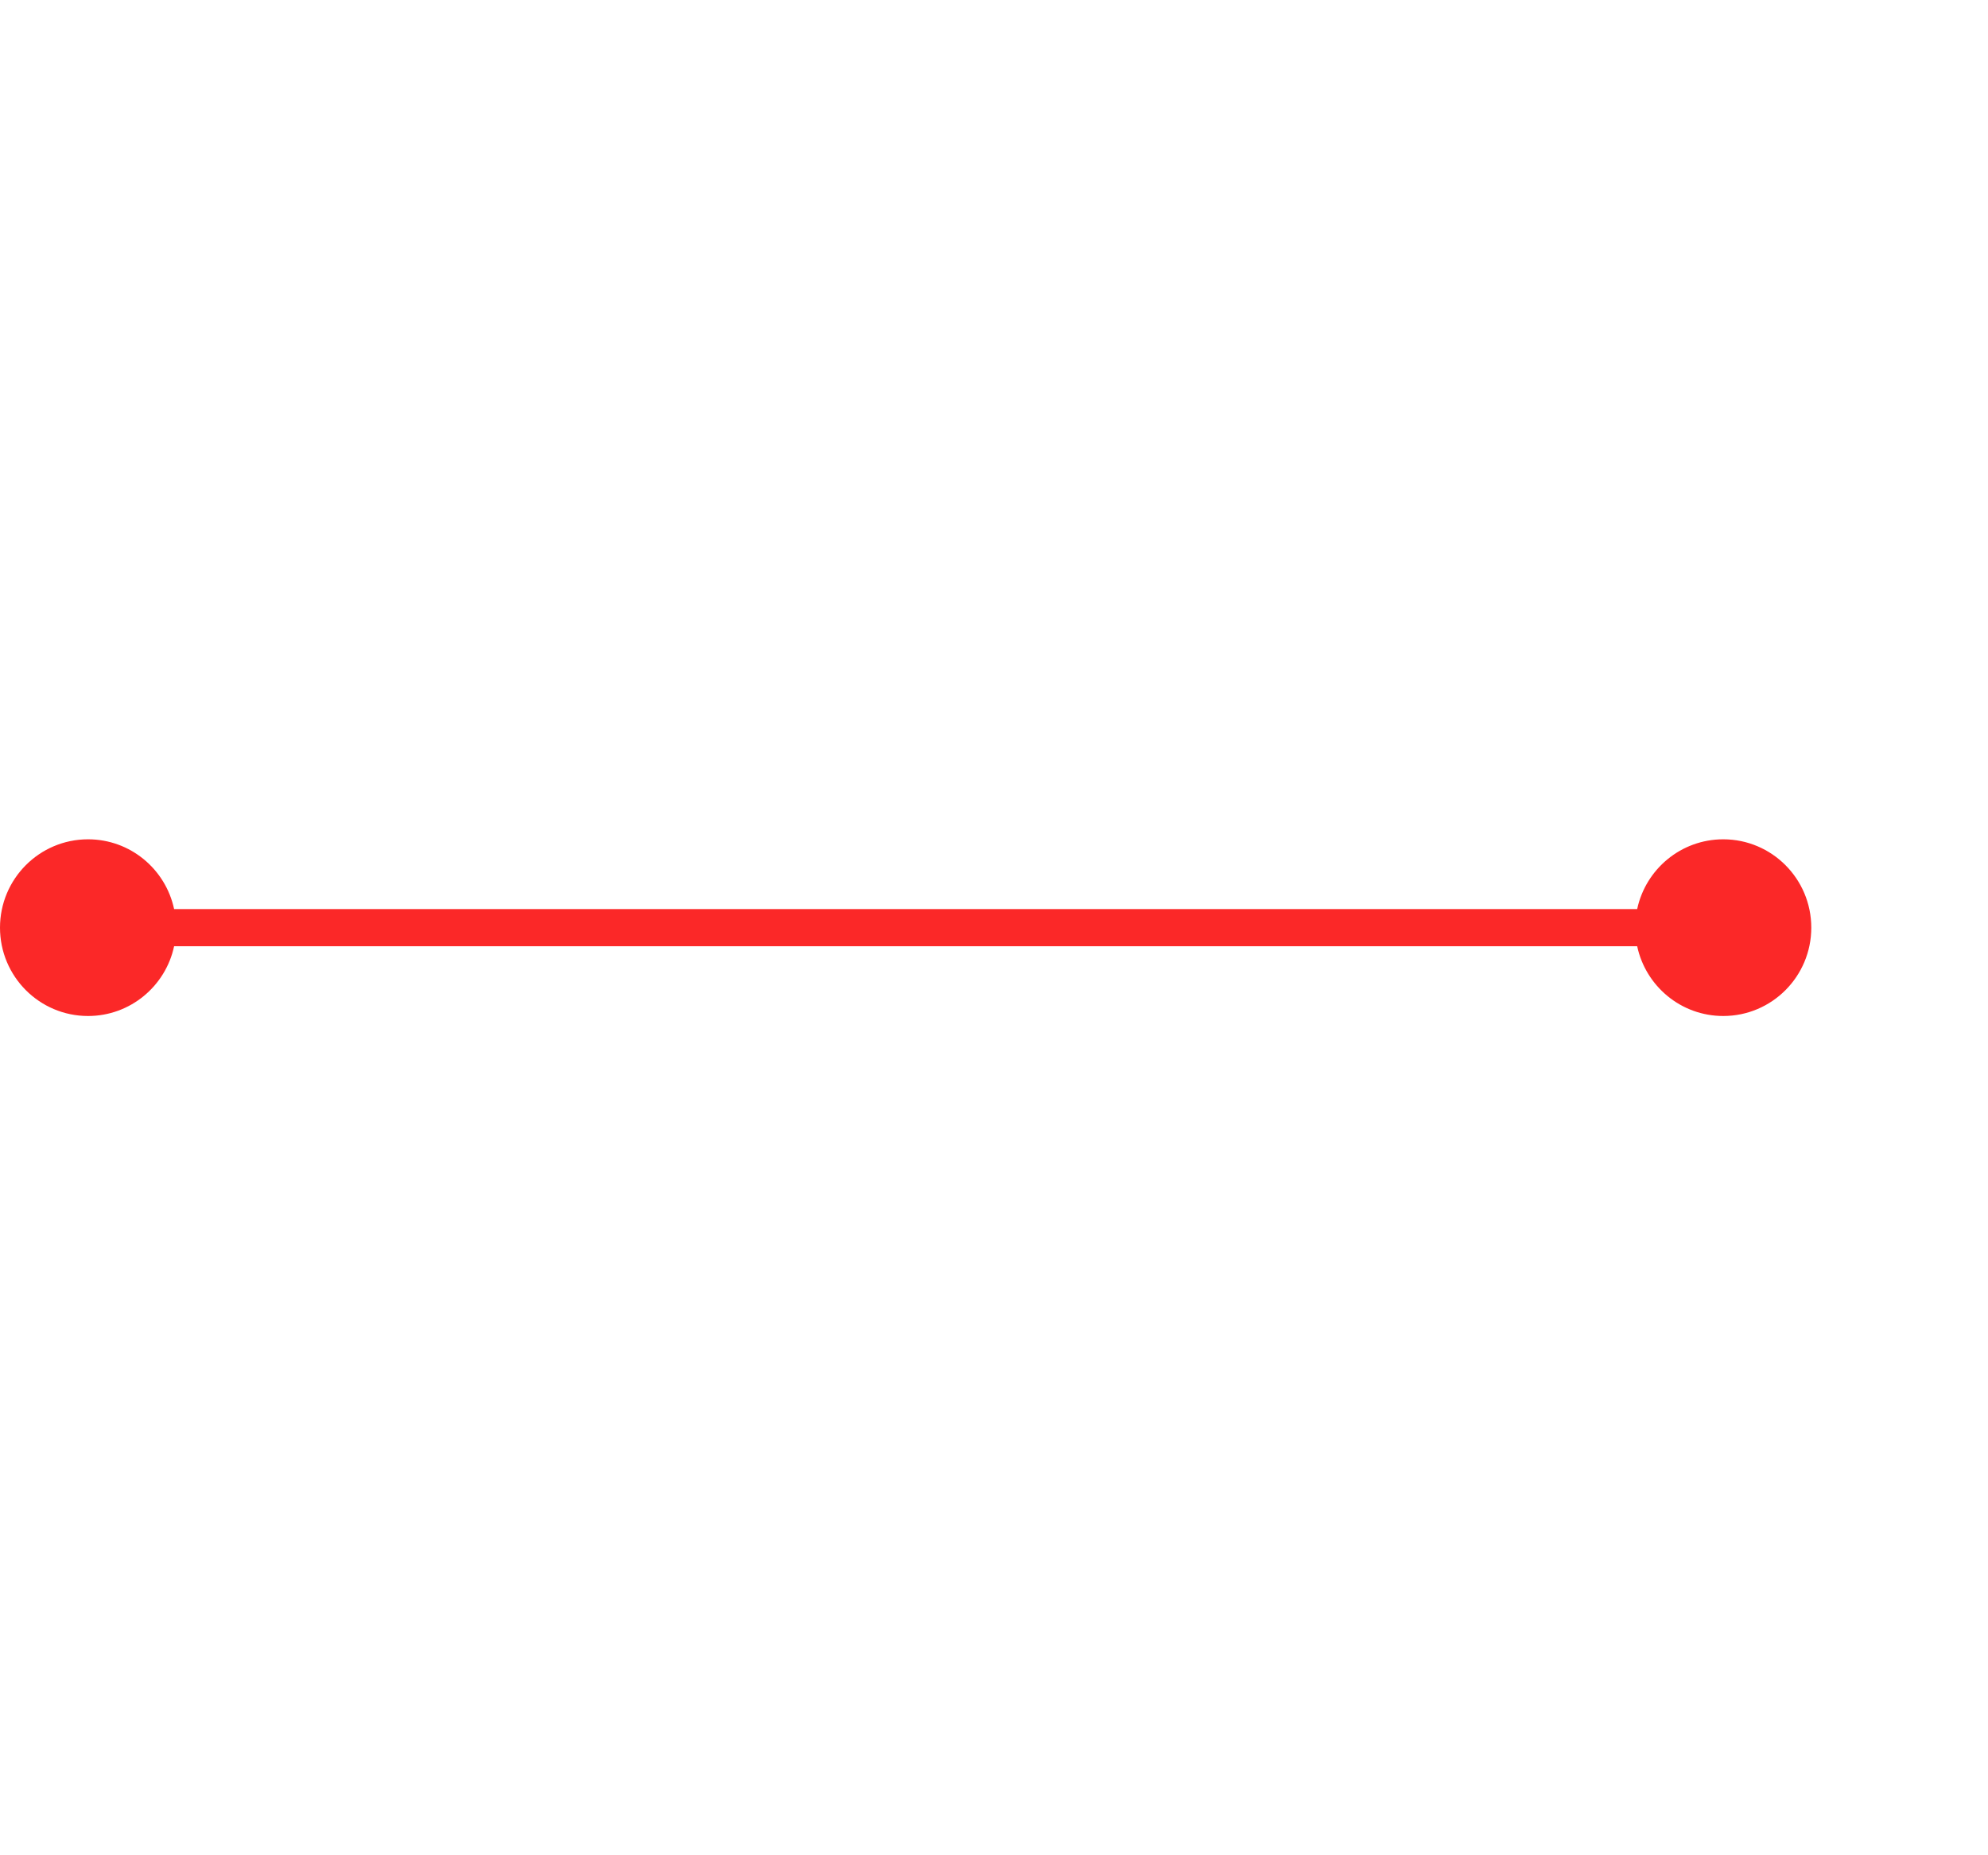 <?xml version="1.0" encoding="UTF-8"?> <svg xmlns="http://www.w3.org/2000/svg" width="90" height="84" viewBox="0 0 90 84" fill="none"><g clip-path="url(#clip0_254_1297)"><path fill-rule="evenodd" clip-rule="evenodd" d="M3.986 38.001C5.9 38.001 7.497 39.354 7.882 41.159H74.118C74.503 39.354 76.102 38.001 78.014 38.001C80.215 38.001 82 39.792 82 42.001C82 44.21 80.215 46.001 78.014 46.001C76.1 46.001 74.503 44.647 74.118 42.843H7.882C7.497 44.647 5.898 46.001 3.986 46.001C1.785 46.001 0 44.21 0 42.001C0 39.792 1.785 38.001 3.986 38.001V38.001Z" fill="#FB2828"></path></g><defs><clipPath id="clip0_254_1297"><rect width="82" height="8" fill="white" transform="translate(0 38)"></rect></clipPath></defs></svg> 